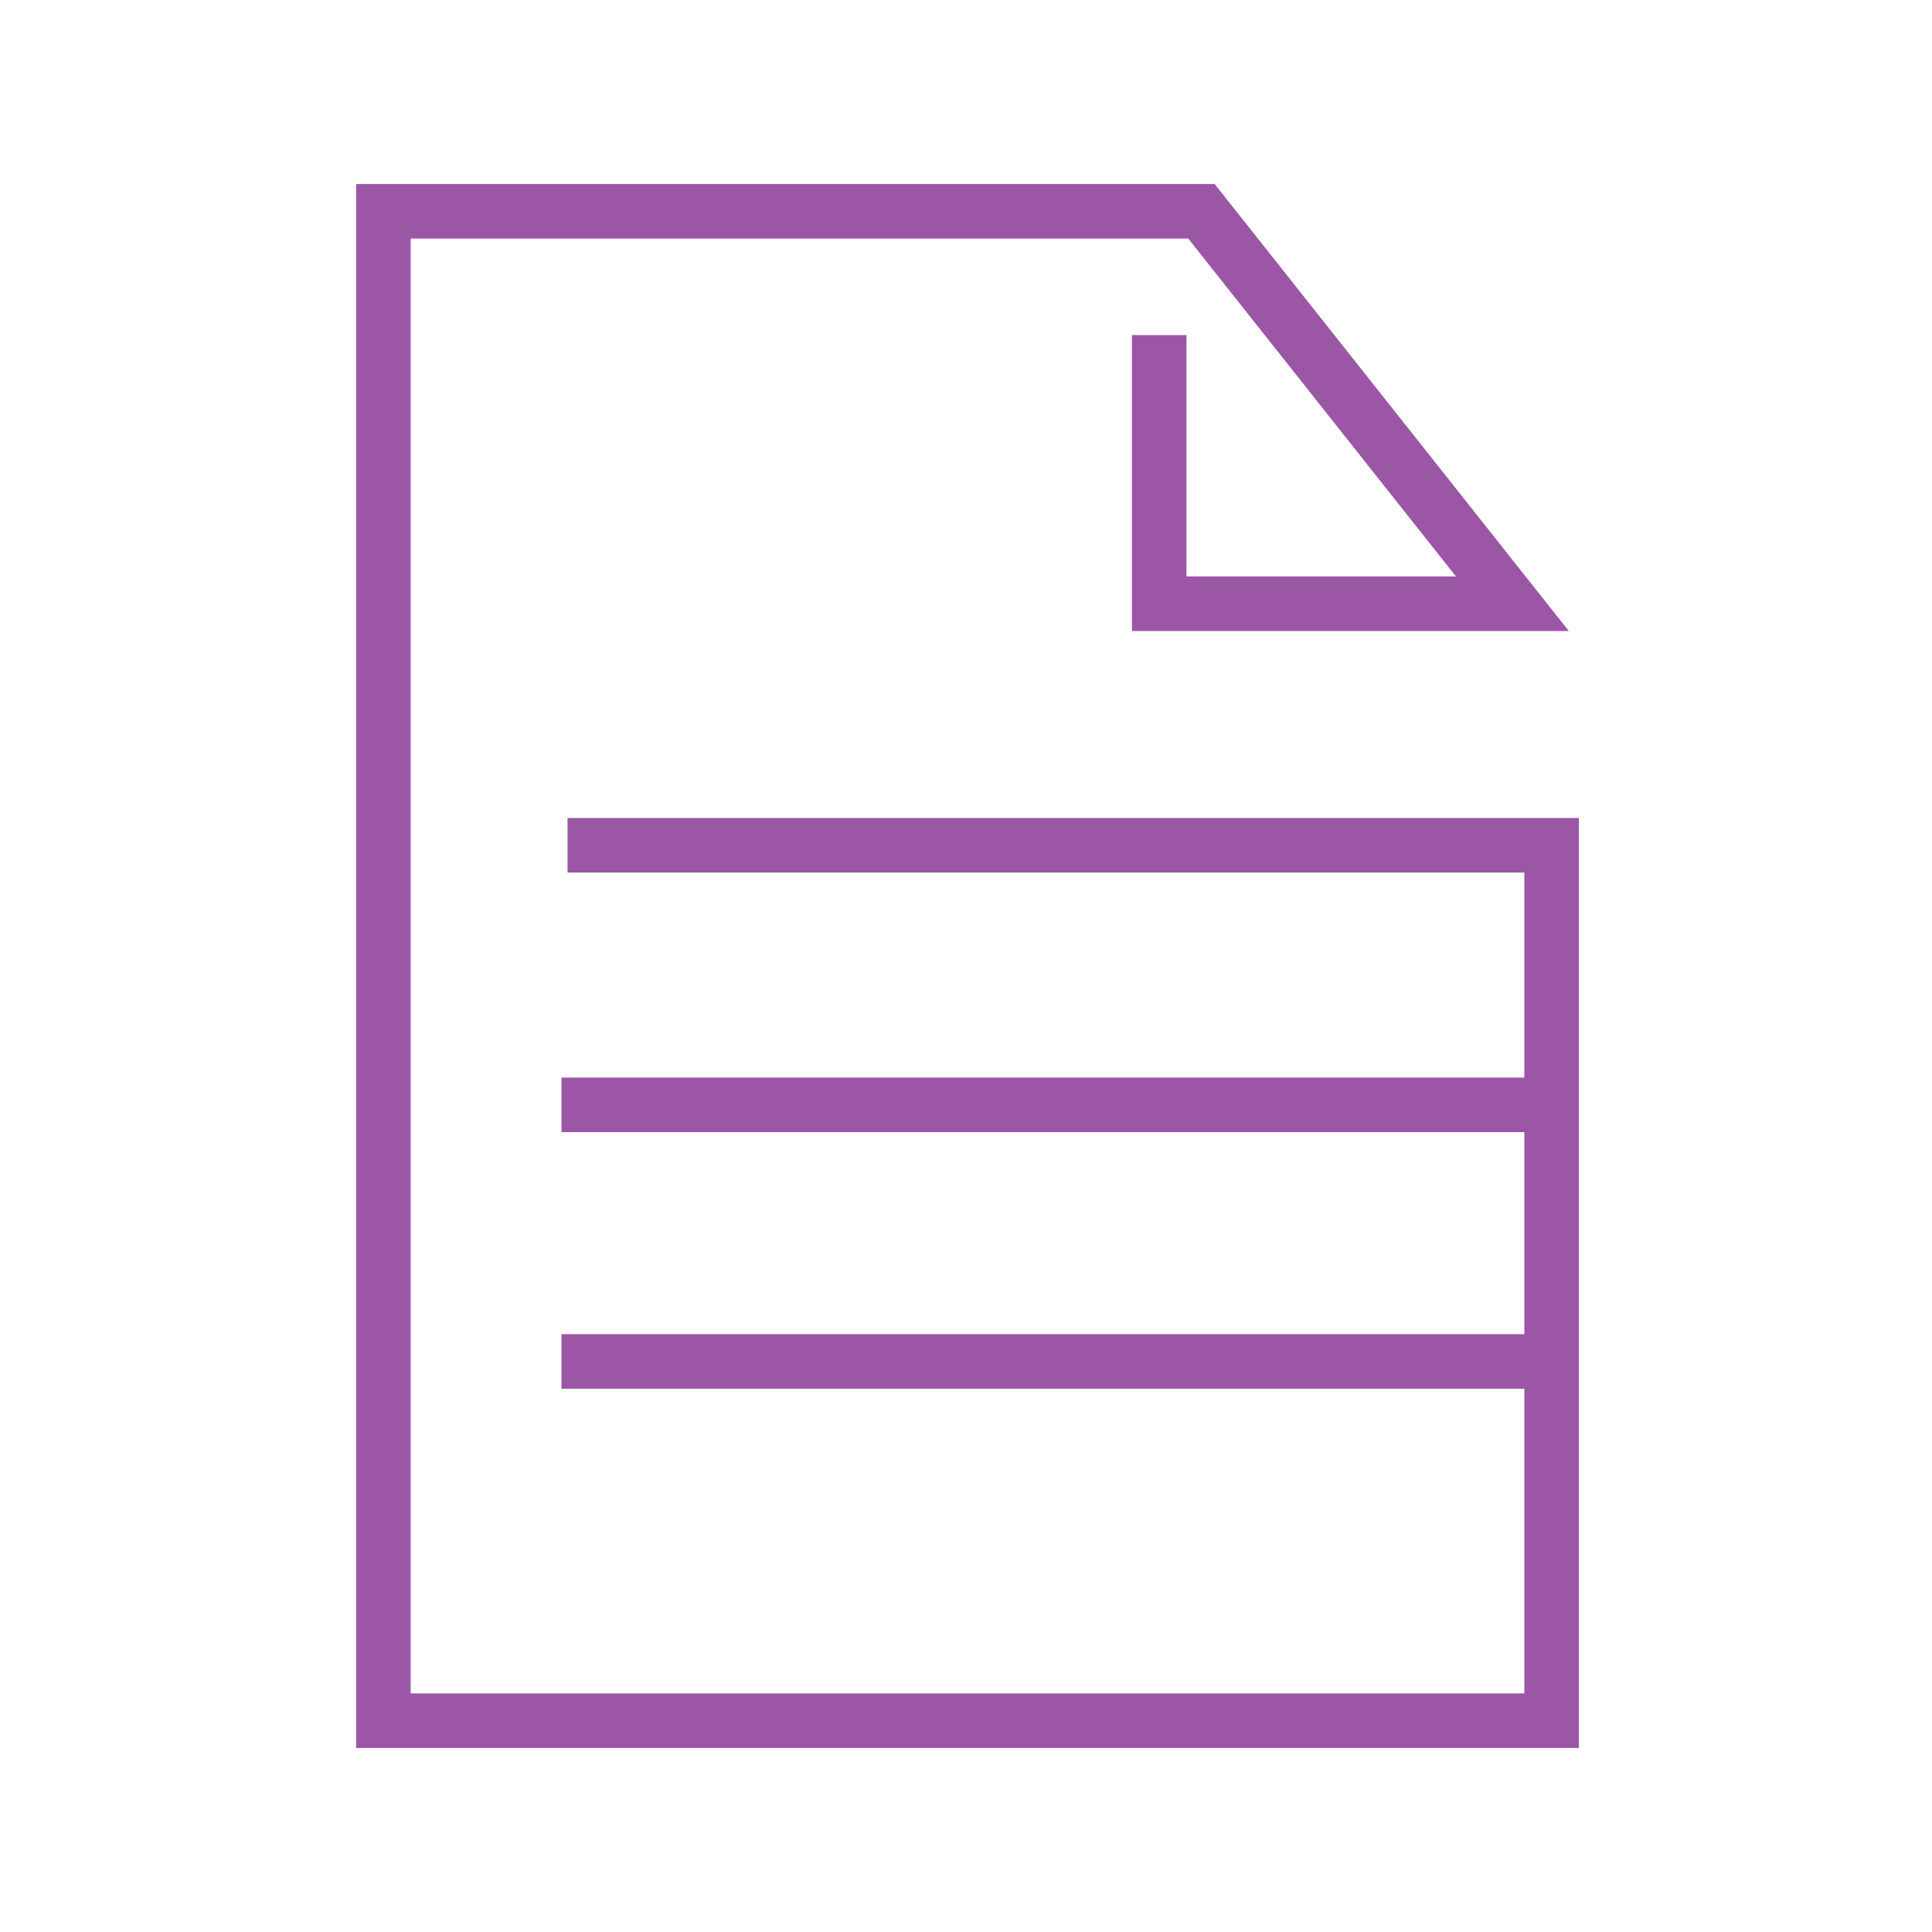 <svg width="64" height="64" viewBox="0 0 64 64" fill="none" xmlns="http://www.w3.org/2000/svg">
<path d="M18.8 28H51.4V36.6H18.6H51.4V45.1H18.6H51.4V57H12.7V7H39.8L50.1 20H38.4V11.1" stroke="#9B57A6" stroke-width="1.808" stroke-miterlimit="10"/>
</svg>
